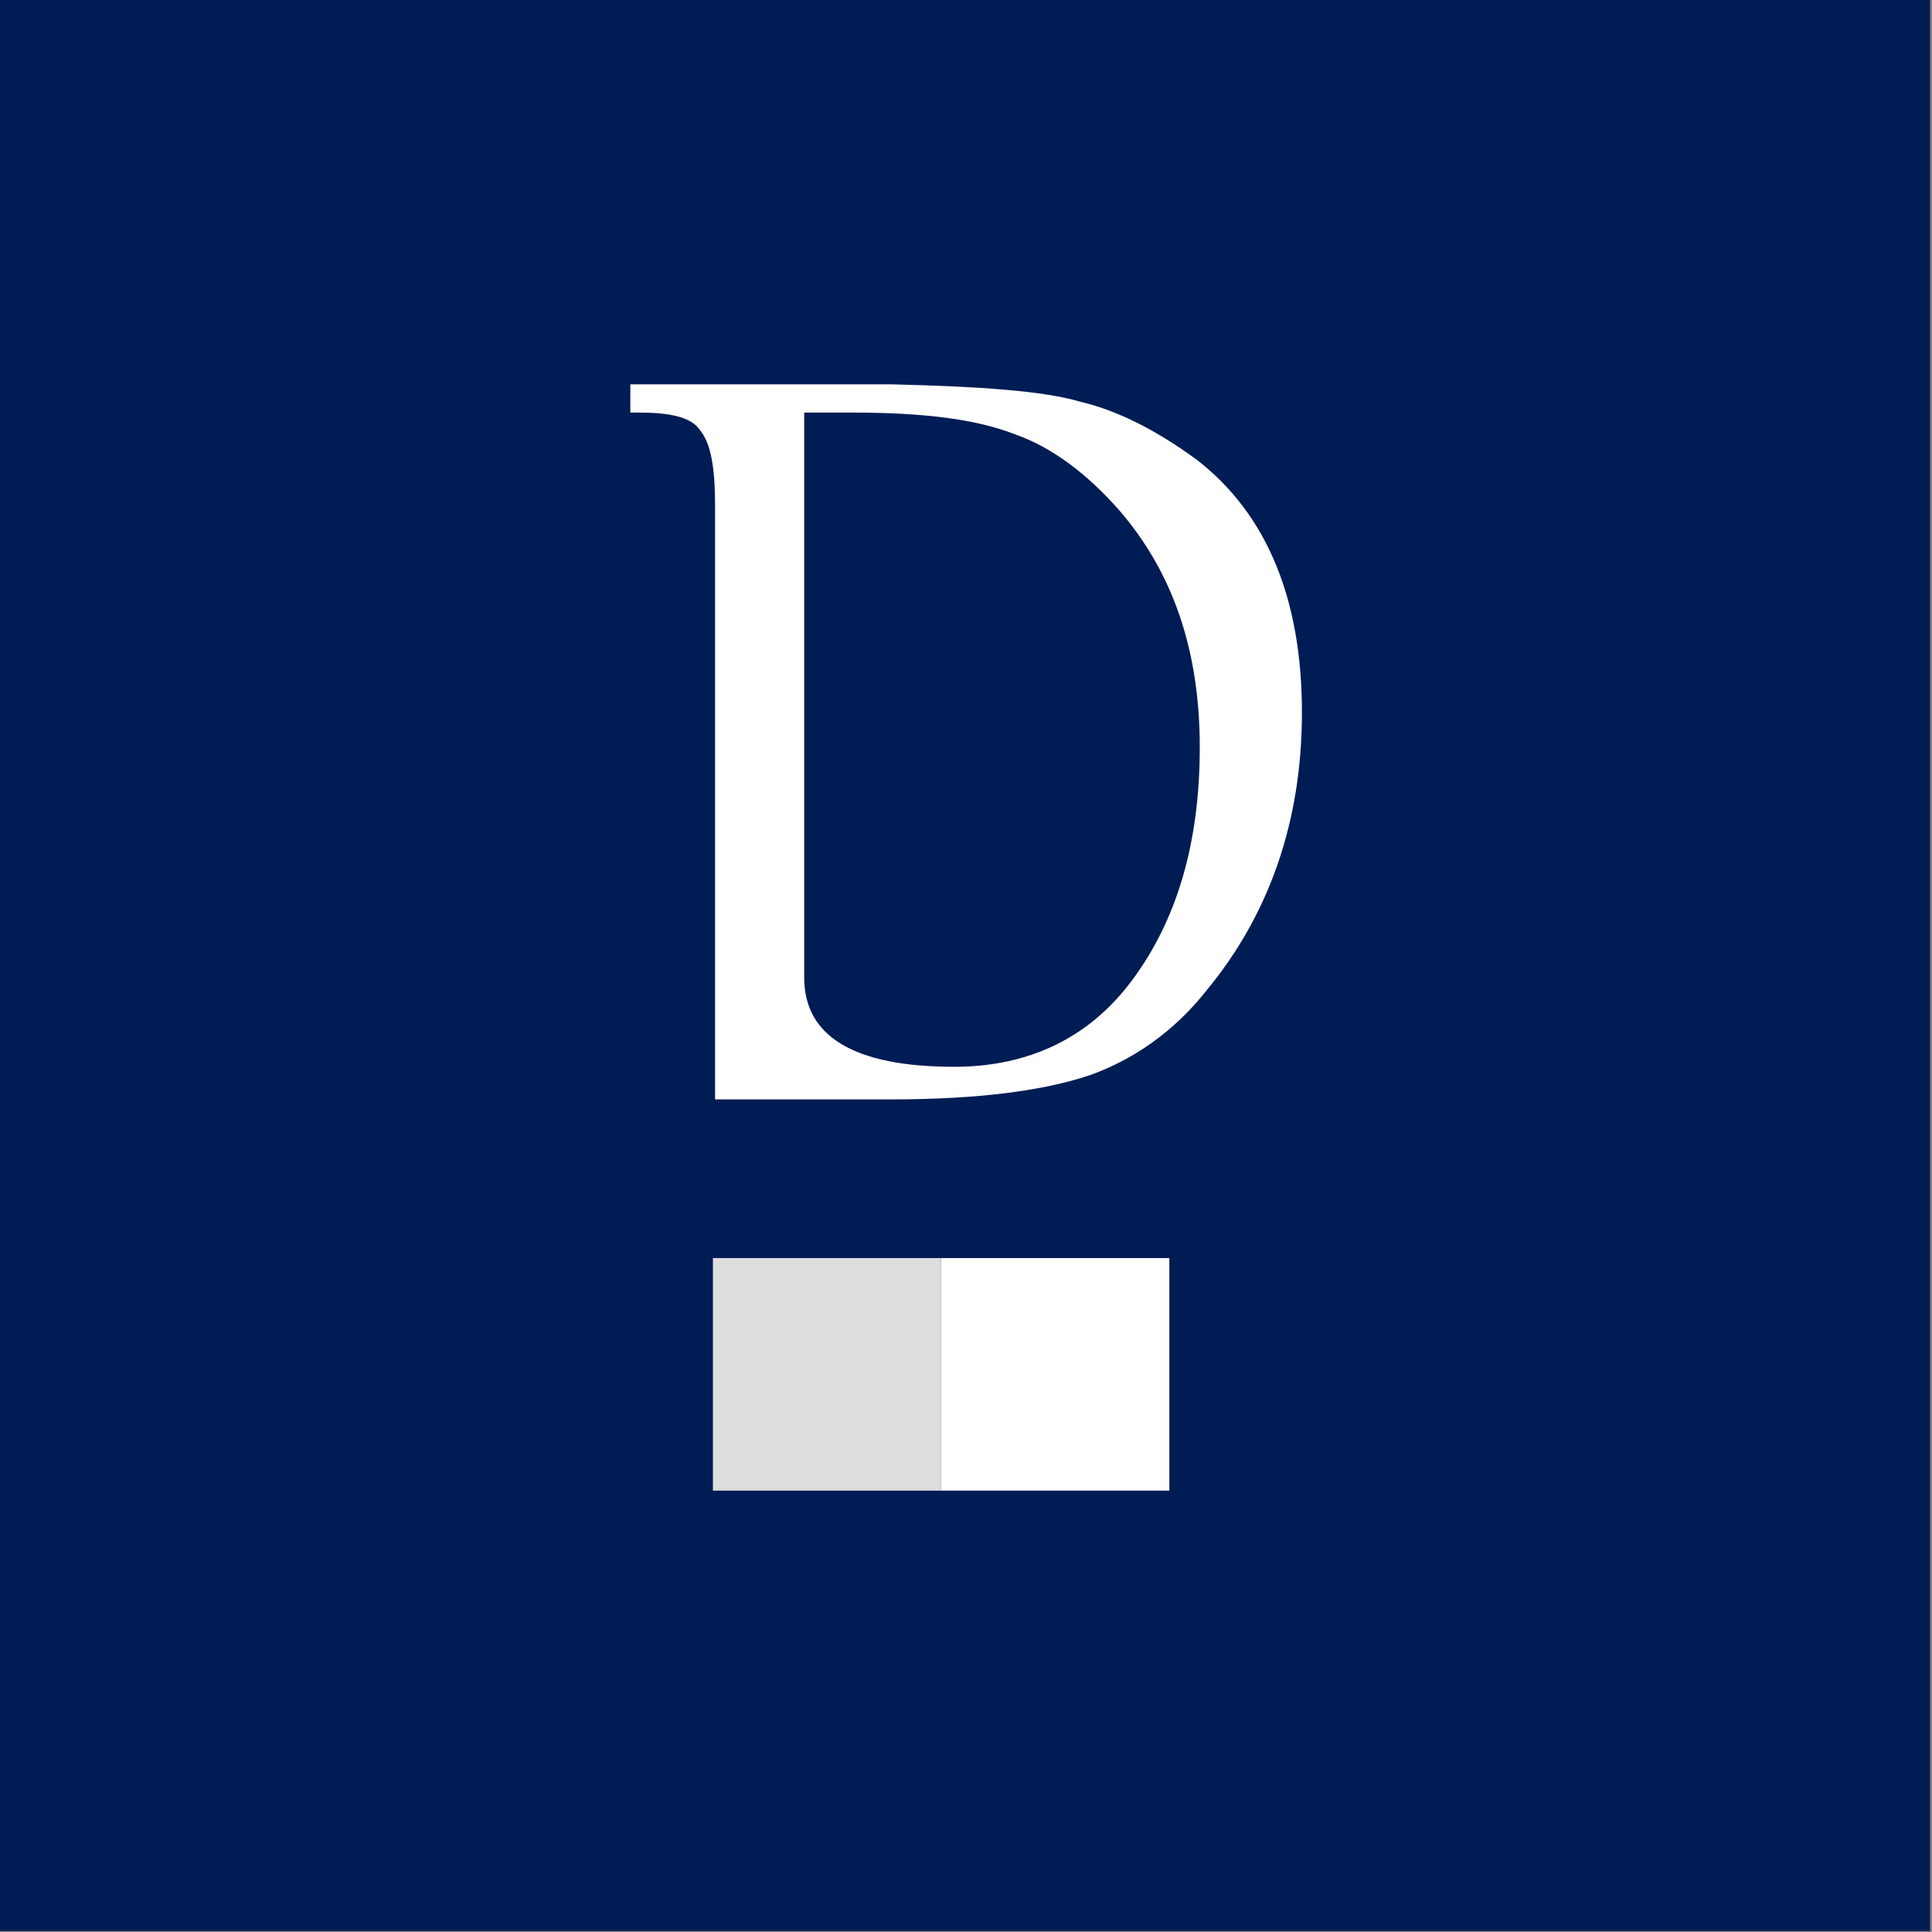 <?xml version="1.0" encoding="UTF-8" standalone="no"?>
<!-- Generator: Adobe Illustrator 24.0.2, SVG Export Plug-In . SVG Version: 6.00 Build 0)  -->

<svg
   version="1.1"
   id="Layer_1"
   x="0px"
   y="0px"
   viewBox="0 0 2500 2500"
   xml:space="preserve"
   sodipodi:docname="logo-Daycoval-com-fundo.svg"
   width="2500"
   height="2500"
   inkscape:version="1.2.2 (732a01da63, 2022-12-09)"
   xmlns:inkscape="http://www.inkscape.org/namespaces/inkscape"
   xmlns:sodipodi="http://sodipodi.sourceforge.net/DTD/sodipodi-0.dtd"
   xmlns="http://www.w3.org/2000/svg"
   xmlns:svg="http://www.w3.org/2000/svg"><rect x="0" y="0" width="2500" height="2500" fill="#808080" stroke="none"/><defs
   id="defs17" /><sodipodi:namedview
   id="namedview15"
   pagecolor="#505050"
   bordercolor="#eeeeee"
   borderopacity="1"
   inkscape:showpageshadow="0"
   inkscape:pageopacity="0"
   inkscape:pagecheckerboard="0"
   inkscape:deskcolor="#505050"
   showgrid="false"
   inkscape:zoom="0.23426693"
   inkscape:cx="1891.0052"
   inkscape:cy="1570.8576"
   inkscape:window-width="1920"
   inkscape:window-height="1009"
   inkscape:window-x="-8"
   inkscape:window-y="-8"
   inkscape:window-maximized="1"
   inkscape:current-layer="Layer_1" />
<style
   type="text/css"
   id="style2">
	.st0{fill:#001C55;}
	.st1{fill-rule:evenodd;clip-rule:evenodd;fill:#FFFFFF;}
	.st2{fill:#FFFFFF;}
	.st3{fill:#DDDDDD;}
</style>
<rect
   class="st0"
   width="2497.468"
   height="2498.692"
   id="rect4"
   x="0"
   y="0"
   style="stroke-width:31.177" />
<g
   id="g12"
   transform="scale(28.125)">
	<path
   class="st1"
   d="m 37,18.982 v 26 c 0,2.7 2.3,4.1 6.9,4.1 3.4,0 6.2,-1.3 8.2,-4 2,-2.7 3.1,-6.2 3.1,-10.7 0,-4.4 -1.2,-8 -3.7,-10.9 -1.5,-1.7 -3.1,-2.9 -4.8,-3.5 -1.8,-0.7 -4.2,-1 -7.5,-1 z m -4.1,31.6 v -27.3 c 0,-1.8 -0.2,-2.9 -0.7,-3.5 -0.4,-0.6 -1.4,-0.8 -2.8,-0.8 H 29 v -1.3 h 12 c 4.1,0.1 7,0.3 8.7,0.8 1.7,0.4 3.5,1.3 5.4,2.7 3.2,2.5 4.8,6.4 4.8,11.6 0,5 -1.5,9.3 -4.4,12.8 -1.5,1.9 -3.4,3.2 -5.4,3.9 -2.1,0.7 -5.1,1.1 -9.1,1.1 z"
   id="path6" />
	<rect
   x="43.3"
   y="57.882"
   class="st2"
   width="10.5"
   height="10.7"
   id="rect8" />
	<rect
   x="32.8"
   y="57.882"
   class="st3"
   width="10.5"
   height="10.7"
   id="rect10" />
</g>
</svg>
